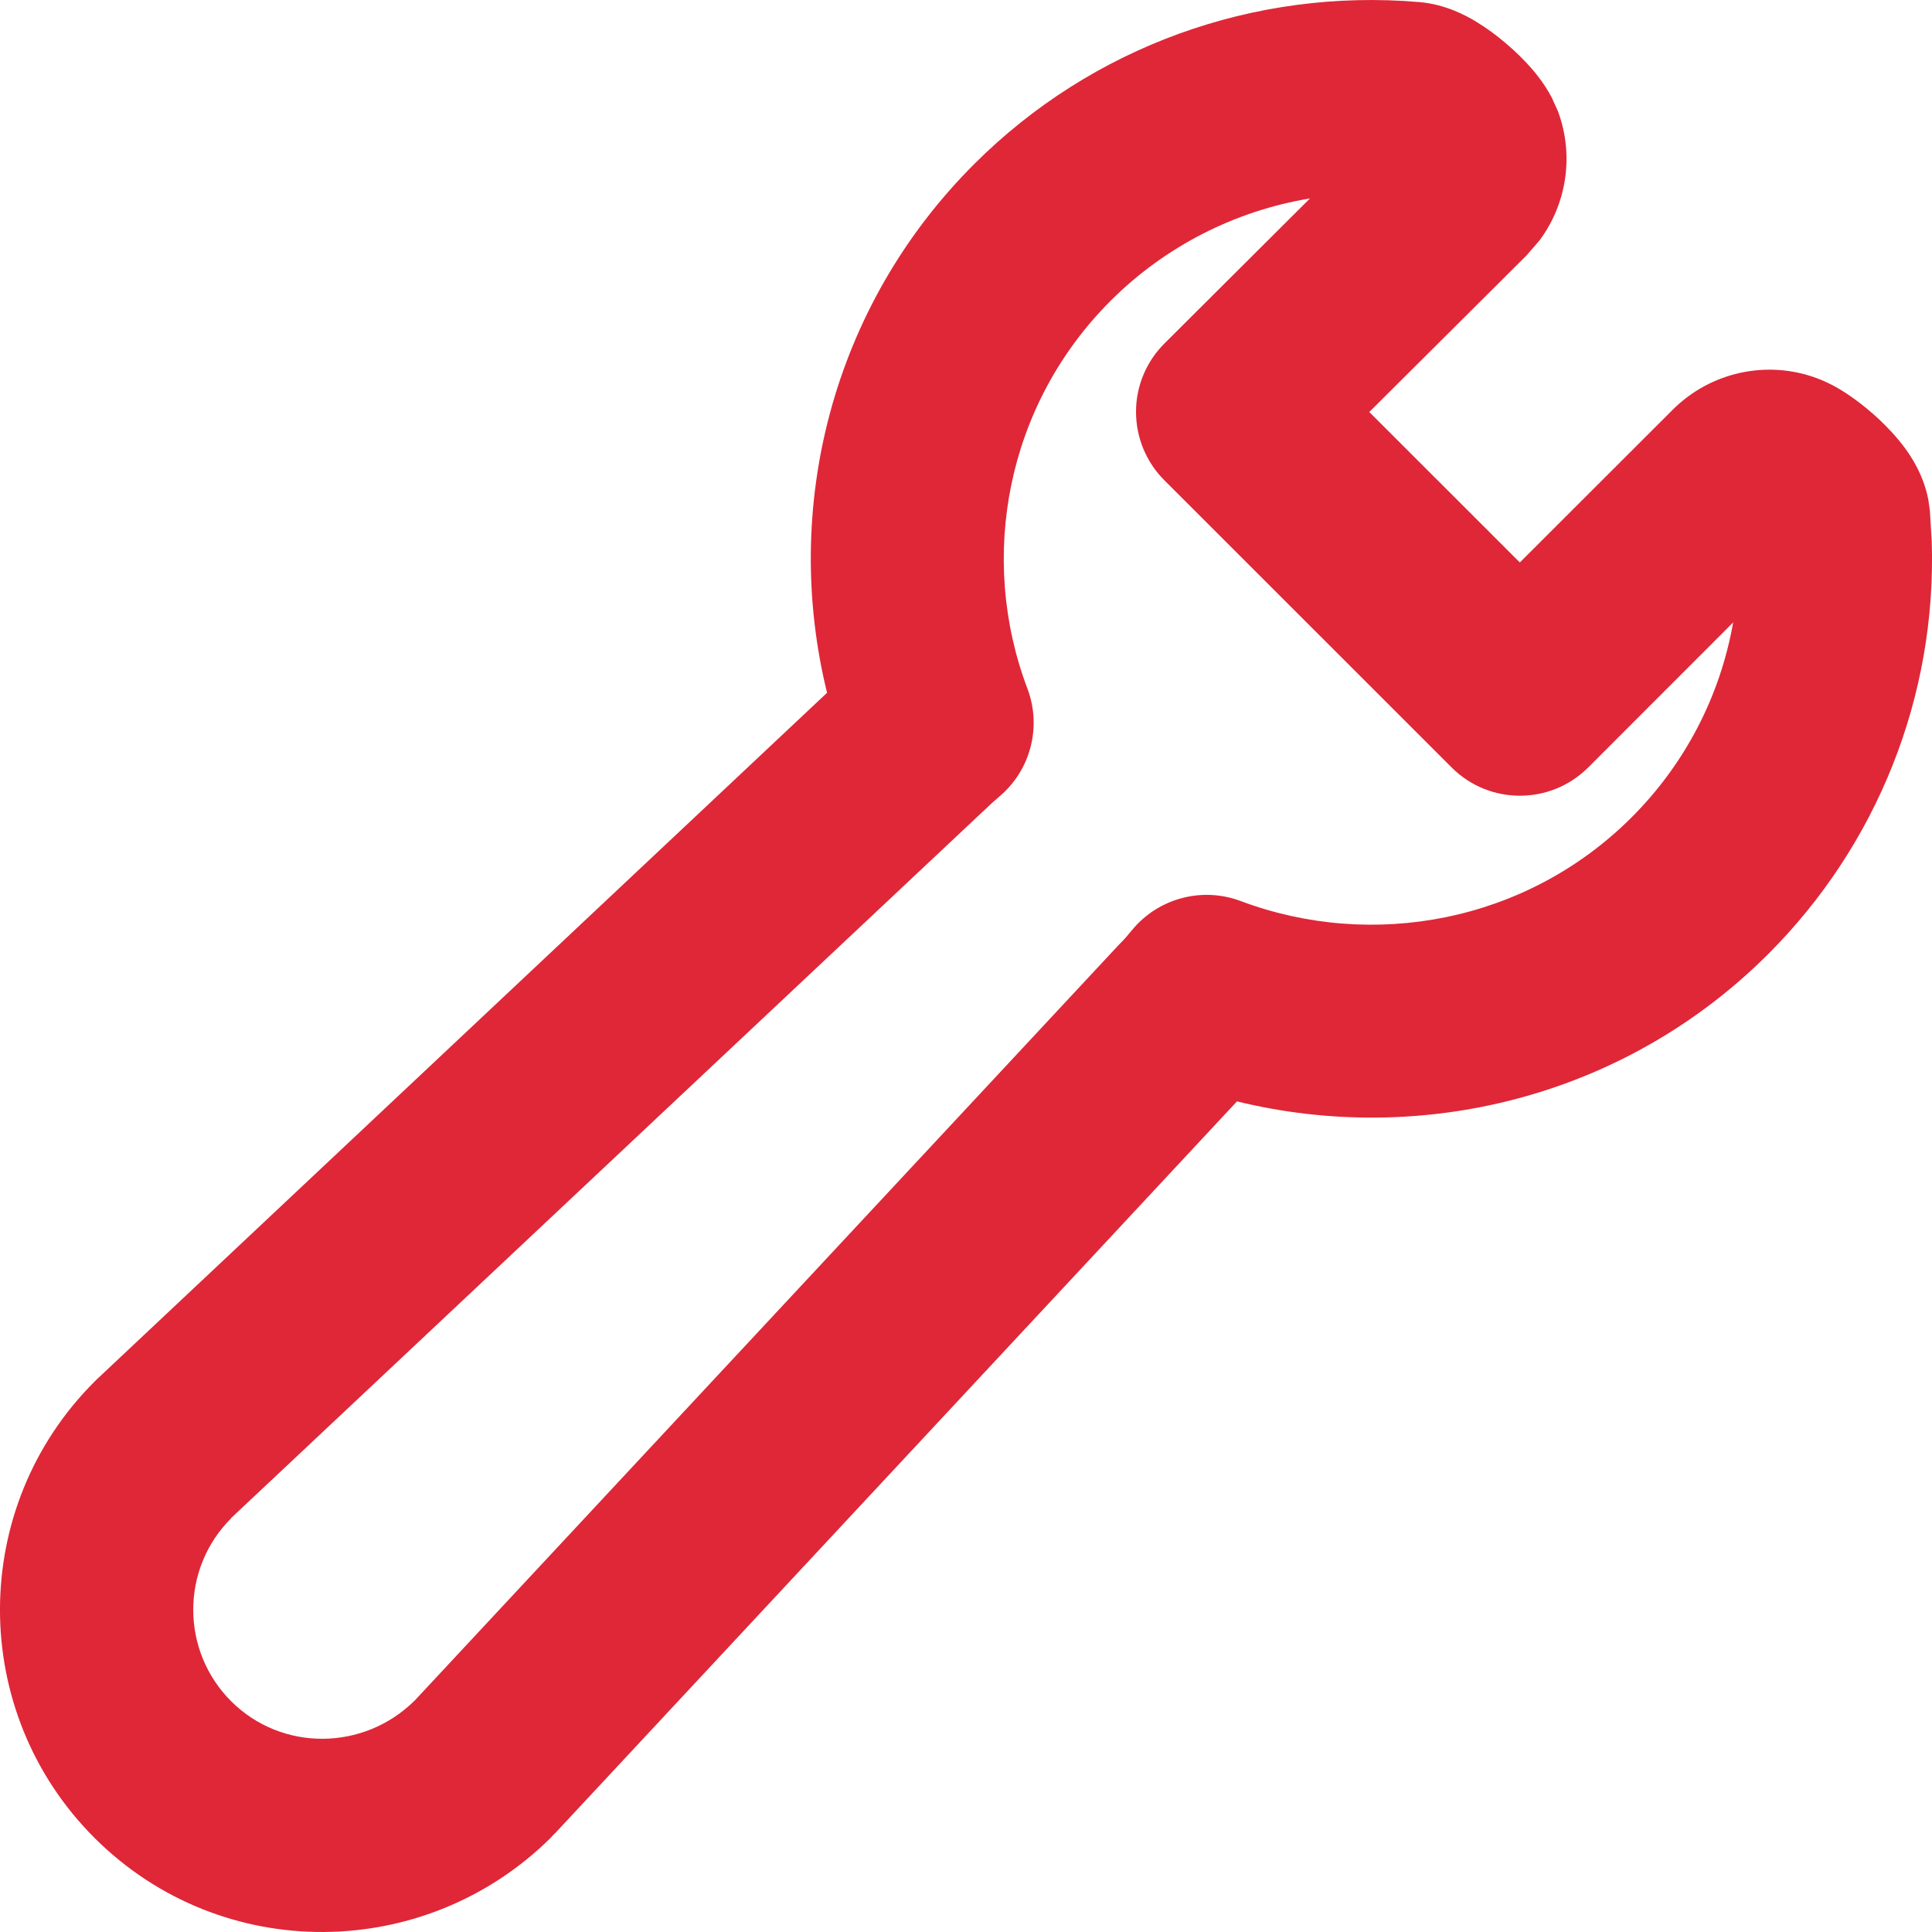 <svg width="24" height="24" viewBox="0 0 24 24" fill="none" xmlns="http://www.w3.org/2000/svg">
<g clip-path="url(#clip0_3469_8151)">
<path d="M12.108 2.032C13.565 0.58 15.581 -0.15 17.633 0.026C17.964 0.054 18.222 0.201 18.324 0.261C18.464 0.345 18.596 0.443 18.704 0.536C18.814 0.629 18.927 0.737 19.027 0.852C19.084 0.918 19.187 1.043 19.275 1.209L19.357 1.39V1.392C19.555 1.934 19.462 2.535 19.122 2.99L18.961 3.175L17.01 5.118L18.88 6.987L20.782 5.087C21.249 4.623 21.942 4.469 22.561 4.695C22.759 4.766 22.924 4.876 23.018 4.943C23.132 5.024 23.245 5.118 23.35 5.216C23.451 5.312 23.568 5.434 23.671 5.576C23.734 5.663 23.893 5.891 23.954 6.206L23.974 6.347L23.997 6.73C24.057 8.645 23.324 10.497 21.959 11.858C20.17 13.64 17.651 14.24 15.366 13.682L6.894 22.775L6.893 22.774C6.878 22.79 6.863 22.805 6.849 22.82L6.85 22.821C5.289 24.376 2.754 24.405 1.178 22.835C-0.393 21.27 -0.393 18.724 1.178 17.159L1.2 17.137C1.204 17.134 1.208 17.129 1.213 17.125L10.274 8.606C9.713 6.326 10.32 3.814 12.108 2.032ZM16.273 2.465C15.345 2.619 14.48 3.056 13.801 3.732C12.498 5.031 12.149 6.931 12.763 8.554C12.943 9.03 12.803 9.569 12.413 9.896C12.35 9.949 12.29 10.004 12.232 10.061C12.226 10.067 12.219 10.073 12.212 10.079L2.871 18.858L2.873 18.859C2.243 19.486 2.243 20.507 2.873 21.135C3.497 21.757 4.516 21.757 5.155 21.121L13.888 11.748L13.917 11.718C13.964 11.671 14.011 11.618 14.059 11.558C14.385 11.159 14.929 11.012 15.412 11.193C17.047 11.807 18.959 11.458 20.264 10.158C20.935 9.489 21.37 8.642 21.53 7.732L19.73 9.533C19.261 10.002 18.5 10.002 18.032 9.533L14.463 5.965C14.238 5.74 14.112 5.434 14.112 5.115C14.112 4.797 14.239 4.492 14.465 4.267L16.273 2.465Z" fill="#DF2738"/>
</g>
<defs>
<clipPath id="clip0_3469_8151">
<rect width="24" height="24" fill="white"/>
</clipPath>
</defs>
</svg>
